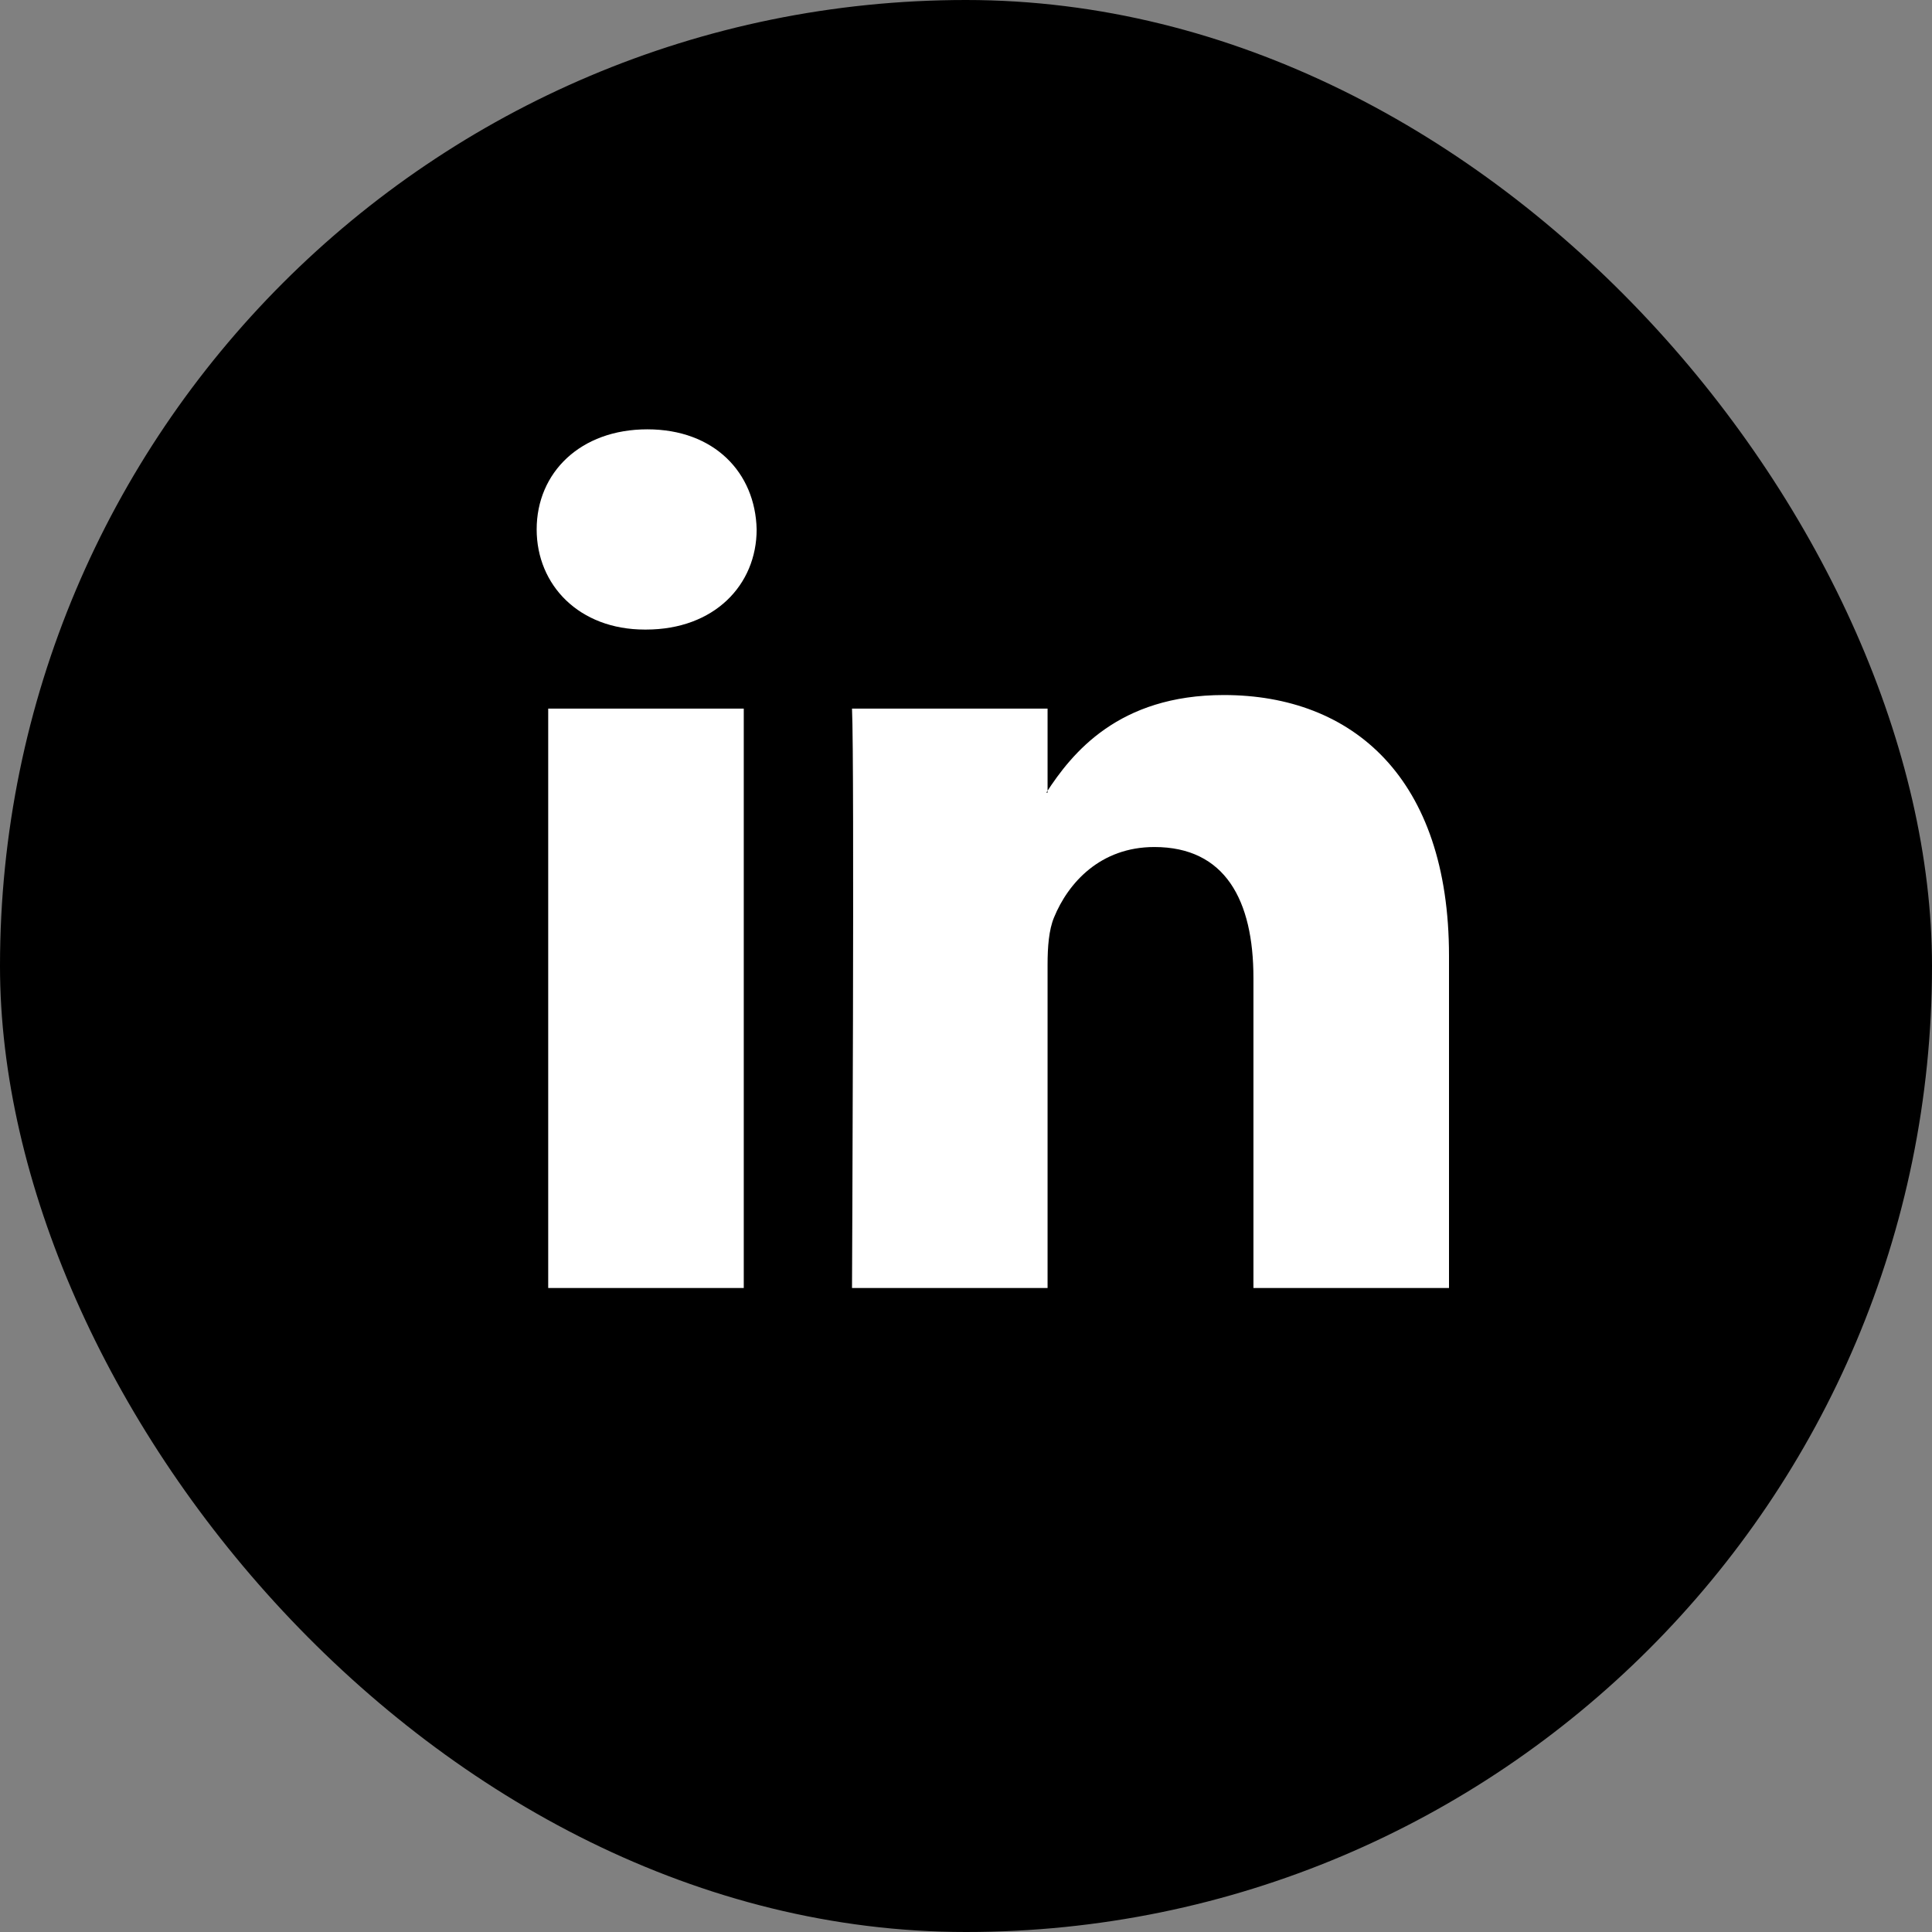 <svg width="36" height="36" viewBox="0 0 36 36" fill="none" xmlns="http://www.w3.org/2000/svg">
    <rect x="0" y="0" width="36" height="36" fill="#808080" stroke="none"/>
    <rect width="36" height="36" rx="18" fill="black"/>
    <path fill-rule="evenodd" clip-rule="evenodd" d="M15.876 24C15.876 24 15.924 14.217 15.876 13.204H19.52V14.77H19.496C19.975 14.033 20.839 12.951 22.804 12.951C25.203 12.951 27 14.494 27 17.81V24H23.356V18.225C23.356 16.773 22.829 15.783 21.51 15.783C20.503 15.783 19.904 16.451 19.64 17.096C19.544 17.326 19.52 17.648 19.52 17.971V24H15.876ZM12.038 11.731C13.308 11.731 14.099 10.901 14.099 9.865C14.075 8.806 13.308 8 12.062 8C10.815 8 10 8.806 10 9.865C10 10.901 10.791 11.731 12.014 11.731L12.038 11.731ZM13.859 24V13.204H10.215V24H13.859Z" fill="white"/>
</svg>
